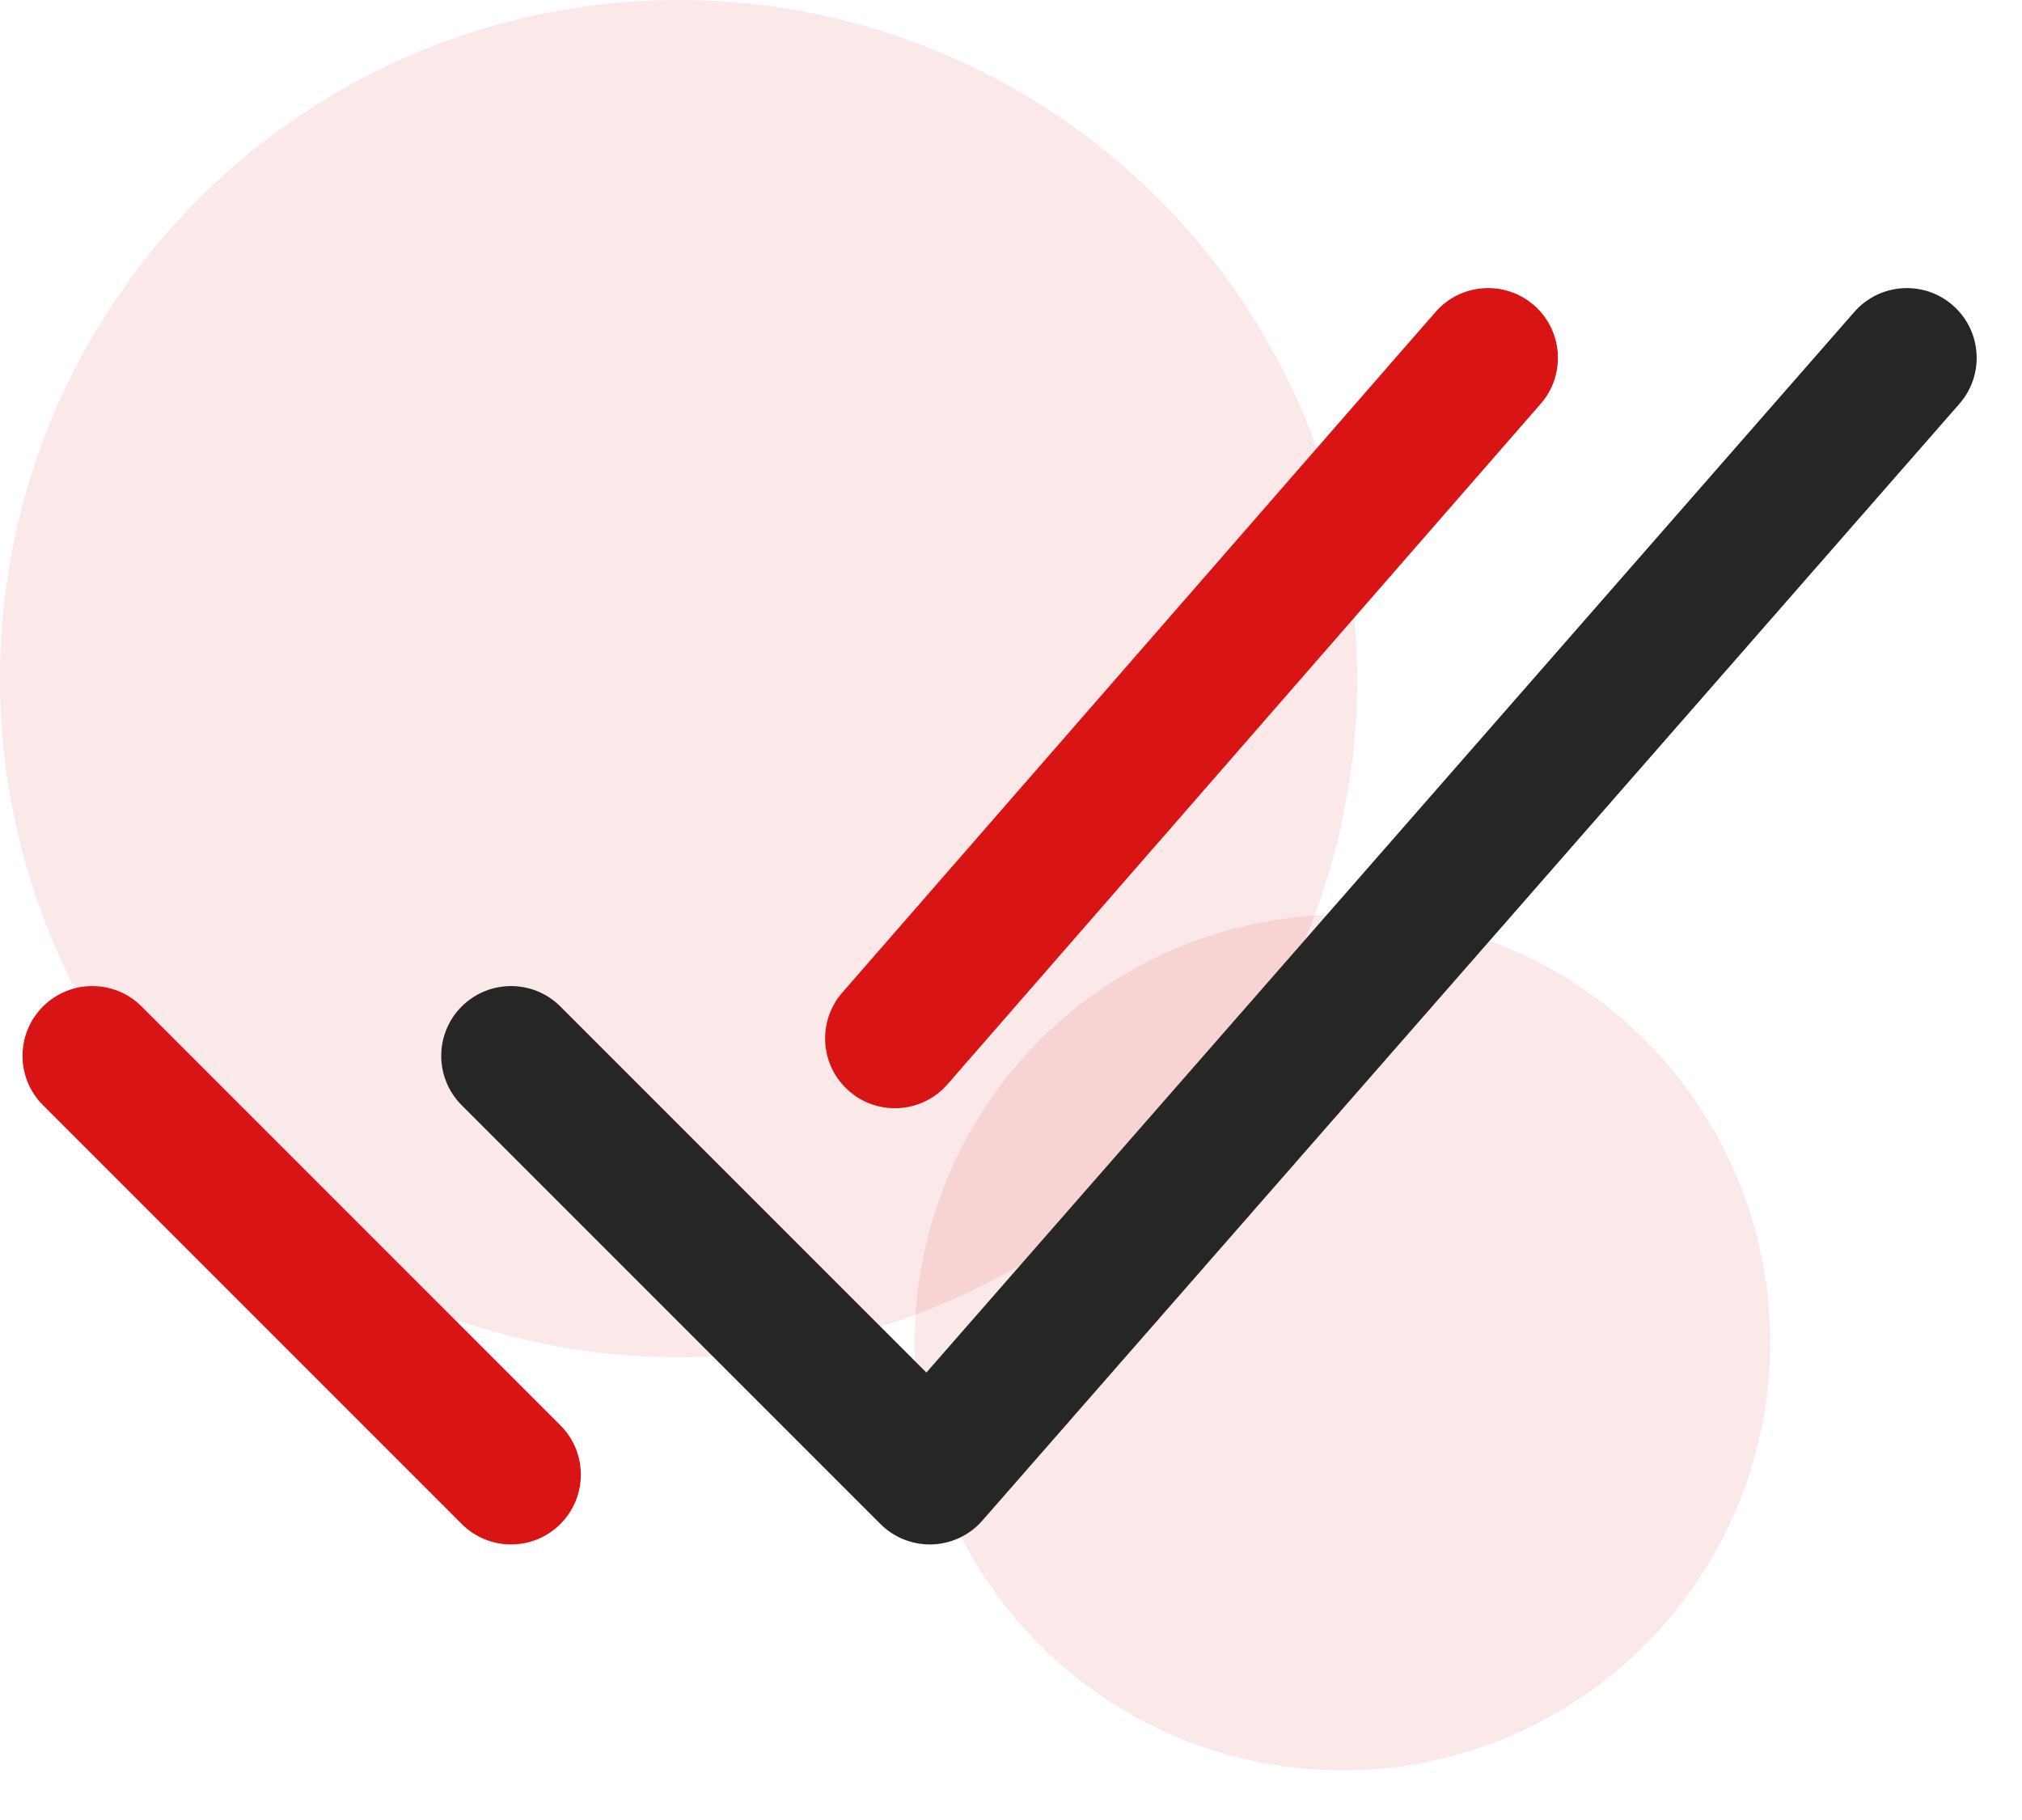 <svg width="40" height="36" viewBox="0 0 40 36" fill="none" xmlns="http://www.w3.org/2000/svg">
<circle opacity="0.1" cx="13.424" cy="13.424" r="13.424" fill="#D91414"/>
<circle opacity="0.1" cx="26.555" cy="26.555" r="8.463" fill="#D91414"/>
<path fill-rule="evenodd" clip-rule="evenodd" d="M38.632 6.04C39.206 6.542 39.264 7.414 38.761 7.988L19.433 30.078C19.181 30.366 18.821 30.536 18.439 30.549C18.058 30.561 17.687 30.415 17.417 30.145L9.133 21.861C8.594 21.322 8.594 20.448 9.133 19.909C9.673 19.37 10.547 19.37 11.086 19.909L18.326 27.149L36.683 6.17C37.185 5.596 38.058 5.538 38.632 6.04Z" fill="#262625"/>
<path fill-rule="evenodd" clip-rule="evenodd" d="M0.85 19.909C1.389 19.37 2.263 19.37 2.802 19.909L11.086 28.193C11.625 28.732 11.625 29.606 11.086 30.145C10.547 30.684 9.673 30.684 9.134 30.145L0.85 21.861C0.311 21.322 0.311 20.448 0.85 19.909Z" fill="#D91414"/>
<path fill-rule="evenodd" clip-rule="evenodd" d="M30.346 6.038C30.921 6.539 30.981 7.411 30.48 7.986L18.744 21.447C18.243 22.022 17.371 22.082 16.796 21.581C16.221 21.079 16.162 20.207 16.663 19.633L28.398 6.171C28.899 5.597 29.771 5.537 30.346 6.038Z" fill="#D91414"/>
</svg>
